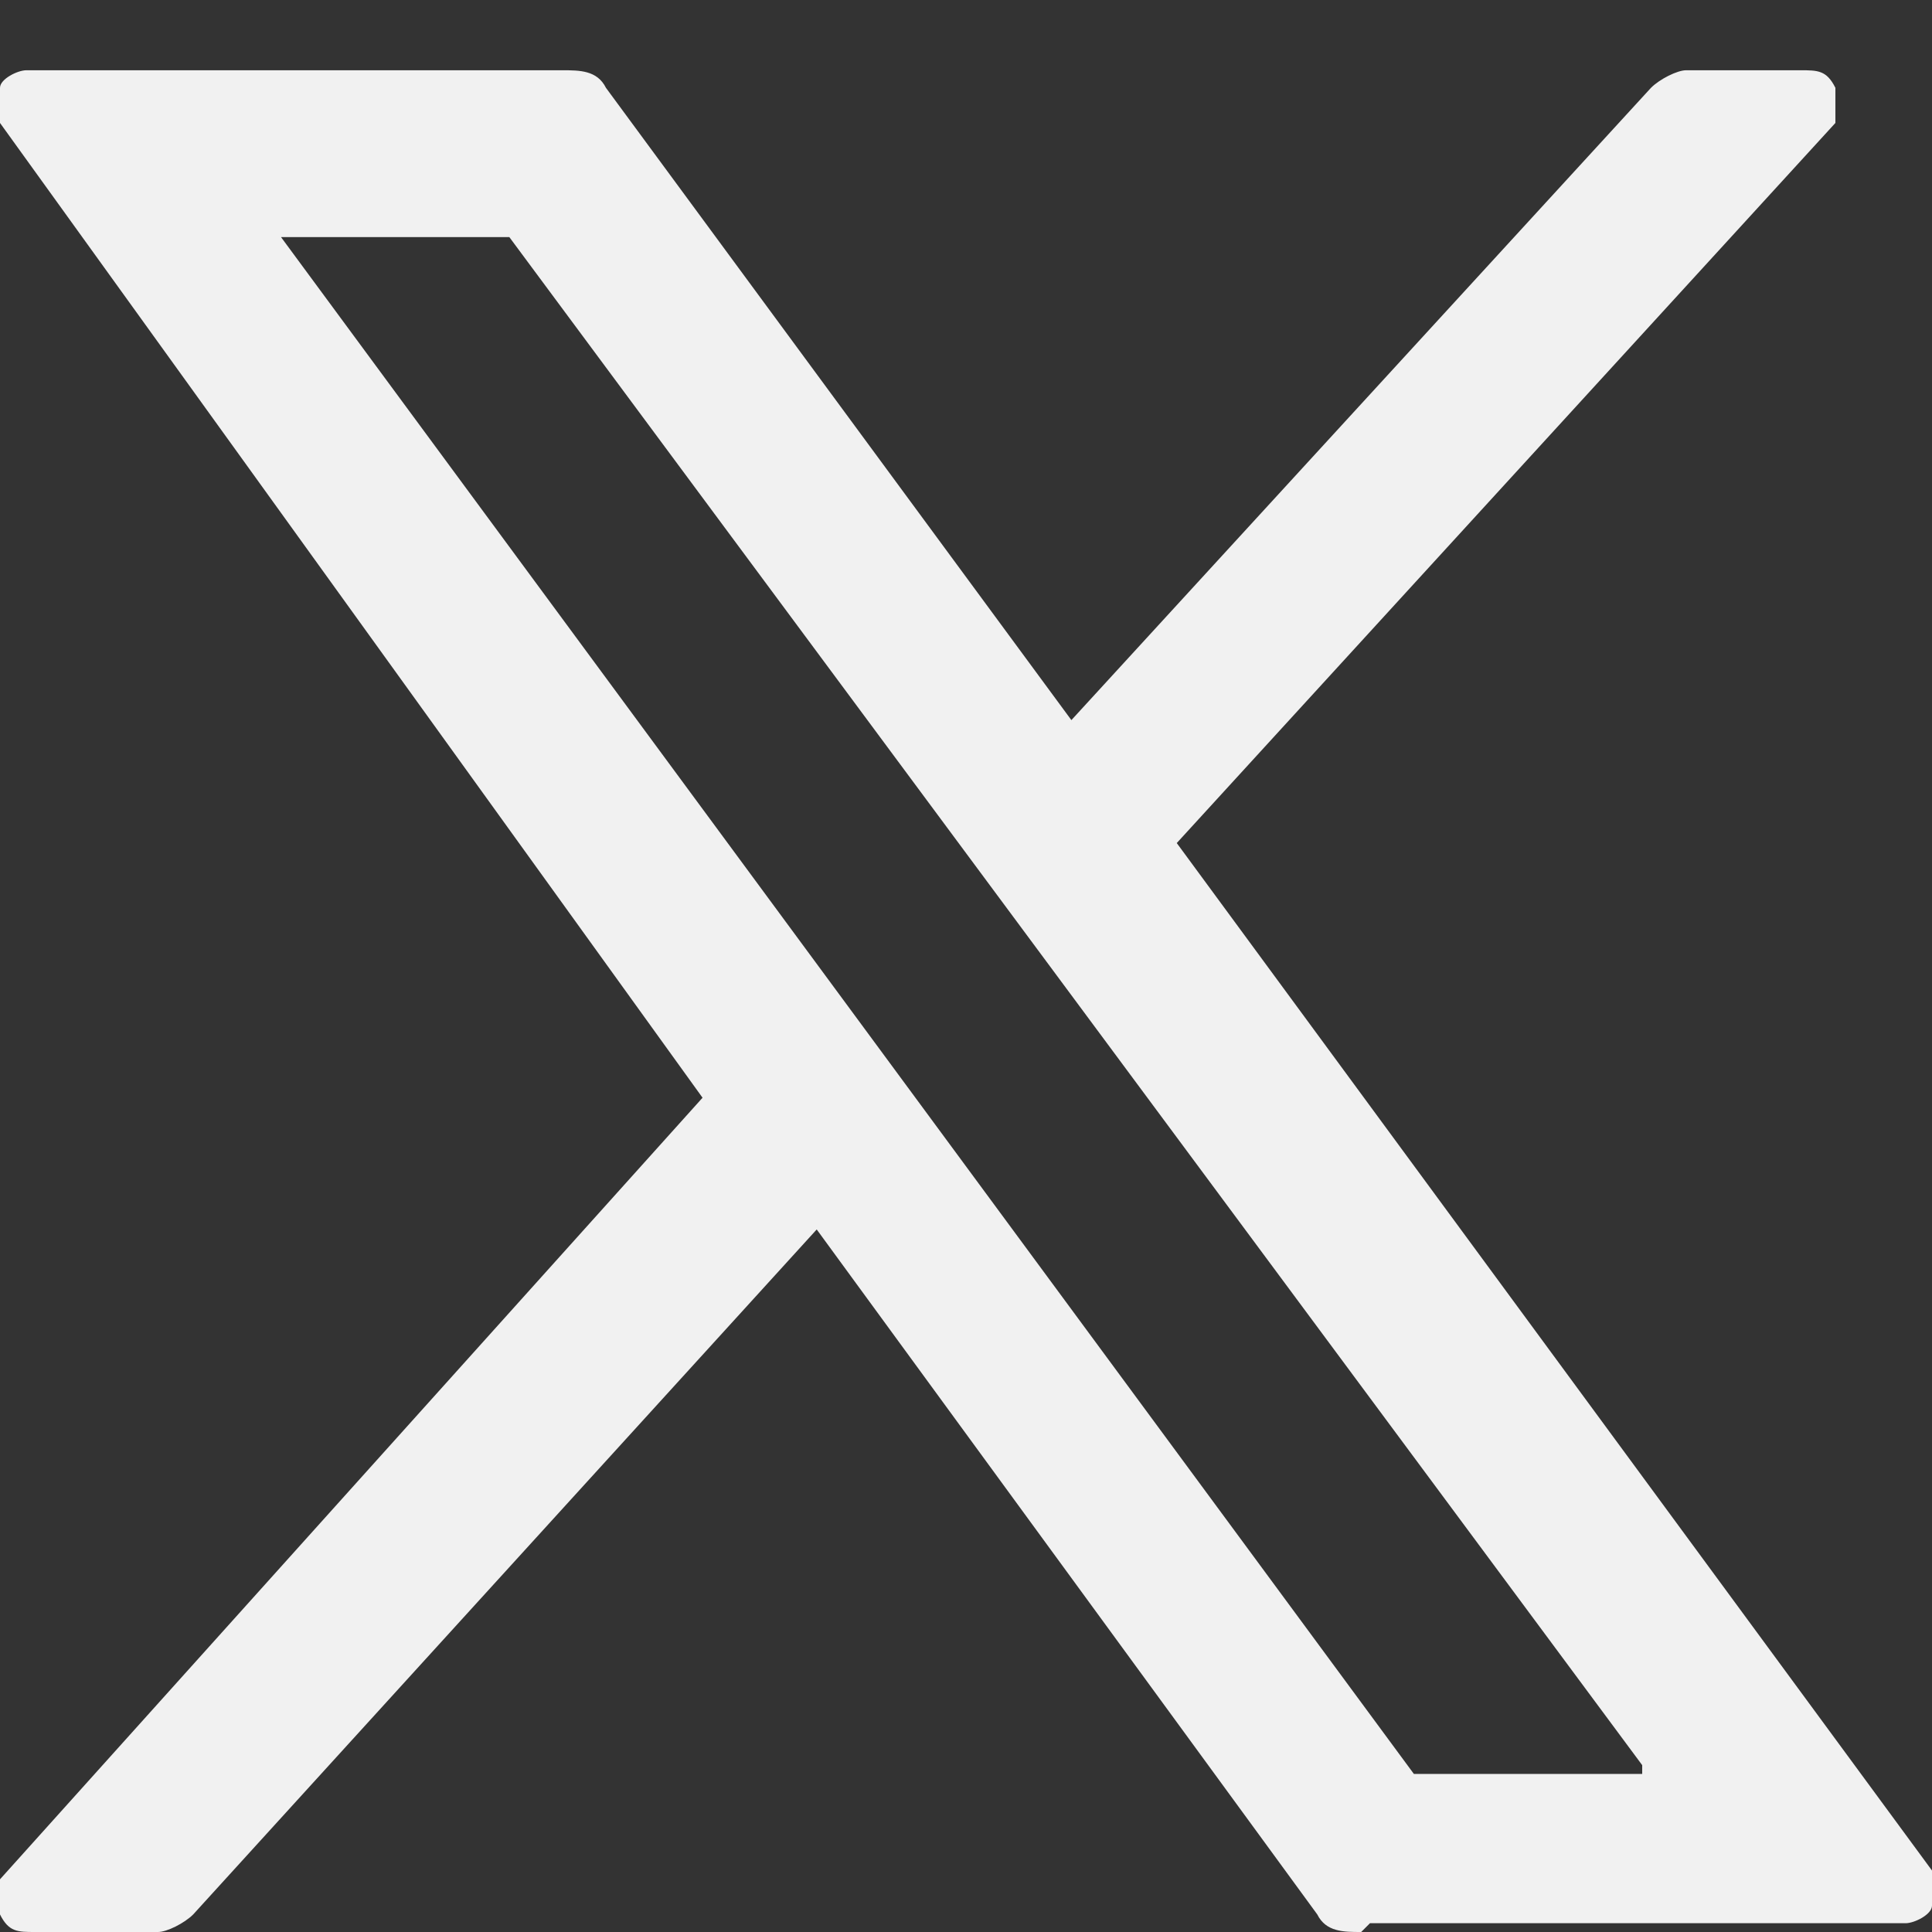 <?xml version="1.0" encoding="UTF-8"?>
<svg id="Layer_1" xmlns="http://www.w3.org/2000/svg" version="1.1" viewBox="0 0 22 22">
  <rect x="0" y="0" width="22" height="22" fill="#333333" stroke="none"/>
  <!-- Generator: Adobe Illustrator 29.1.0, SVG Export Plug-In . SVG Version: 2.1.0 Build 142)  -->
  <defs>
    <style>
      .st0 {
        fill: #f1f1f1;
      }
    </style>
  </defs>
  <path class="st0" d="M15.5,22c-.2,0-.4,0-.5-.2l-5.7-7.8-7.1,7.8c-.1.1-.3.2-.4.2H.4c-.2,0-.3,0-.4-.2,0-.1,0-.3,0-.4l8-8.9L0,1.4c0-.1-.1-.3,0-.4,0-.1.2-.2.3-.2h6.1c.2,0,.4,0,.5.2l5.3,7.2,6.6-7.2c.1-.1.3-.2.4-.2h1.3c.2,0,.3,0,.4.2,0,.1,0,.3,0,.4l-7.5,8.2,8.6,11.7c0,.1.1.3,0,.4,0,.1-.2.2-.3.2h-6.1ZM18.7,20.1L5.8,2.7h-2.6l12.9,17.5h2.6Z"/>
</svg>